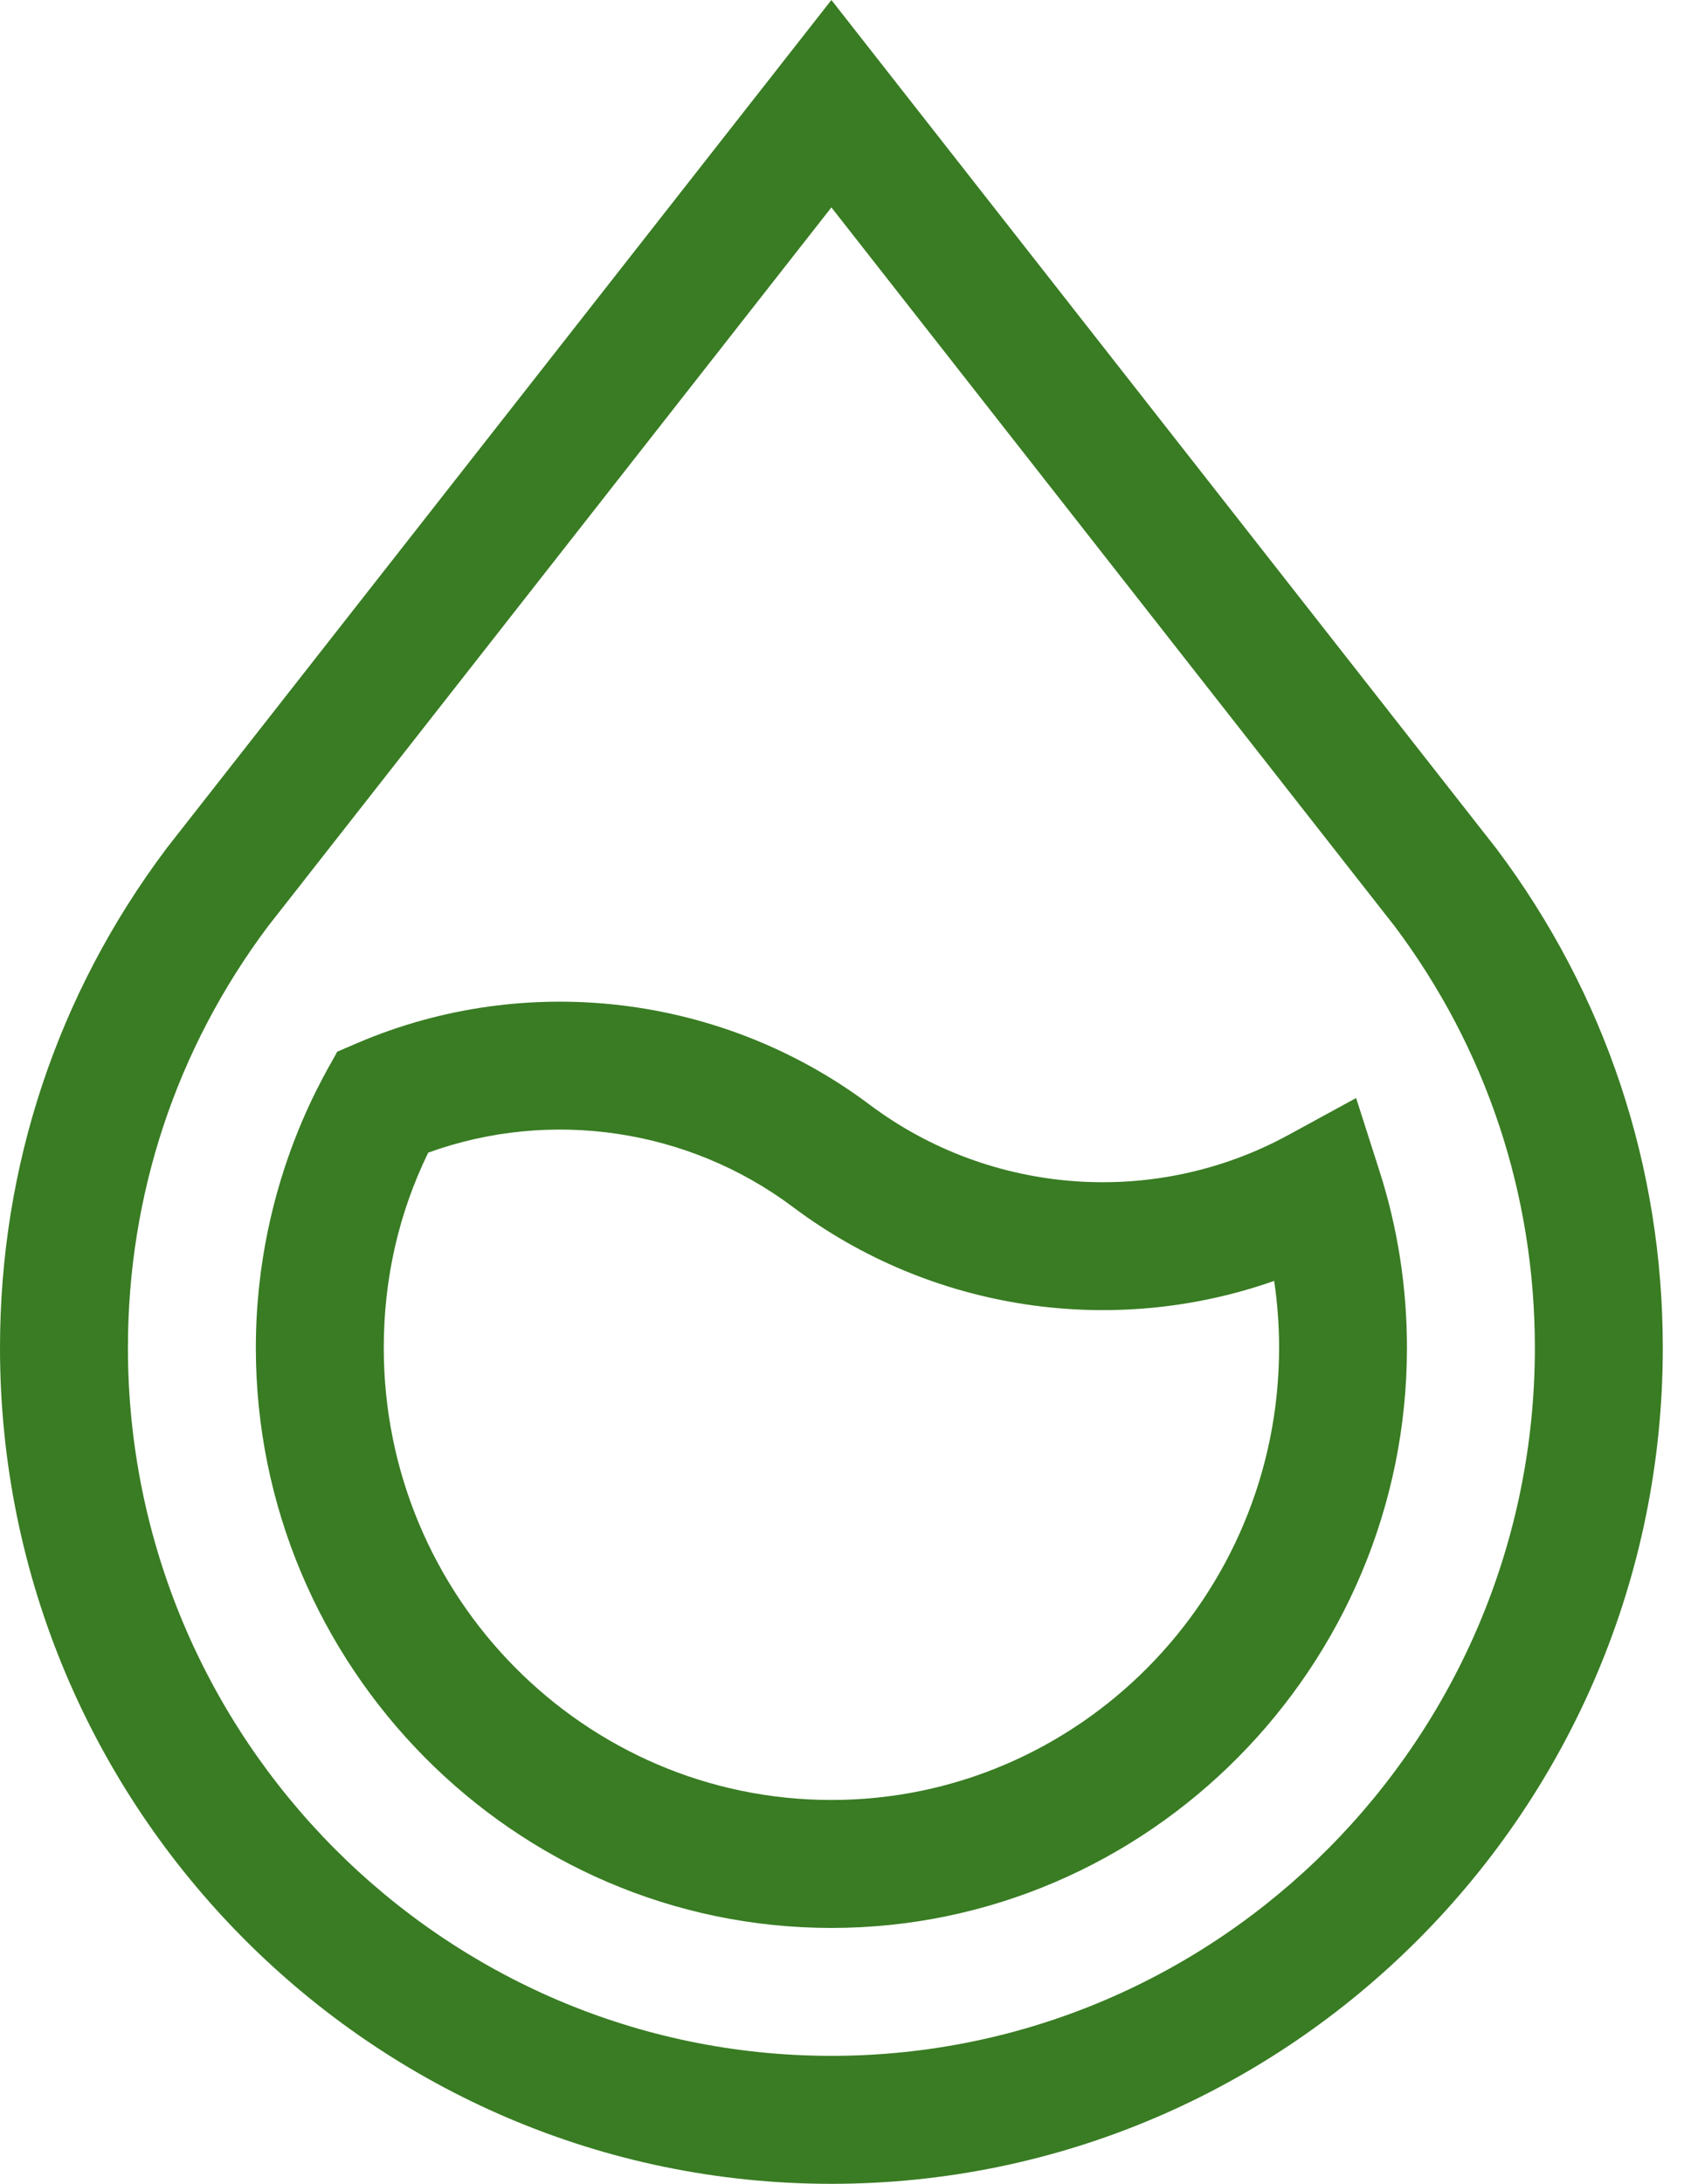 <svg width="27" height="35" viewBox="0 0 27 35" fill="none" xmlns="http://www.w3.org/2000/svg">
<path d="M2.673 13.593L2.66 13.611C0.92 15.931 0 18.694 0 21.602C0 28.99 5.98 35 13.33 35C20.68 35 26.66 28.99 26.66 21.602C26.66 18.694 25.74 15.931 24 13.611L13.33 0L2.673 13.593ZM24.609 21.602C24.609 27.859 19.549 32.949 13.33 32.949C7.111 32.949 2.051 27.859 2.051 21.602C2.051 19.145 2.826 16.811 4.294 14.85L13.33 3.324L22.365 14.85C23.833 16.81 24.609 19.145 24.609 21.602Z" fill="#397C23"/>
<path d="M5.729 16.717L5.405 16.856C5.332 17.036 4.102 18.838 4.102 21.602C4.102 26.692 8.232 30.899 13.33 30.899C18.42 30.899 22.558 26.7 22.558 21.602C22.558 20.635 22.411 19.685 22.121 18.779L21.743 17.598L20.654 18.192C18.522 19.354 15.889 19.163 13.945 17.706C11.587 15.937 8.439 15.558 5.729 16.717ZM12.715 19.346C14.943 21.017 17.853 21.436 20.429 20.529C20.481 20.882 20.508 21.24 20.508 21.602C20.508 25.597 17.288 28.848 13.33 28.848C9.372 28.848 6.153 25.597 6.153 21.602C6.153 20.495 6.392 19.444 6.866 18.473C8.825 17.764 11.036 18.087 12.715 19.346Z" fill="#397C23"/>
</svg>
